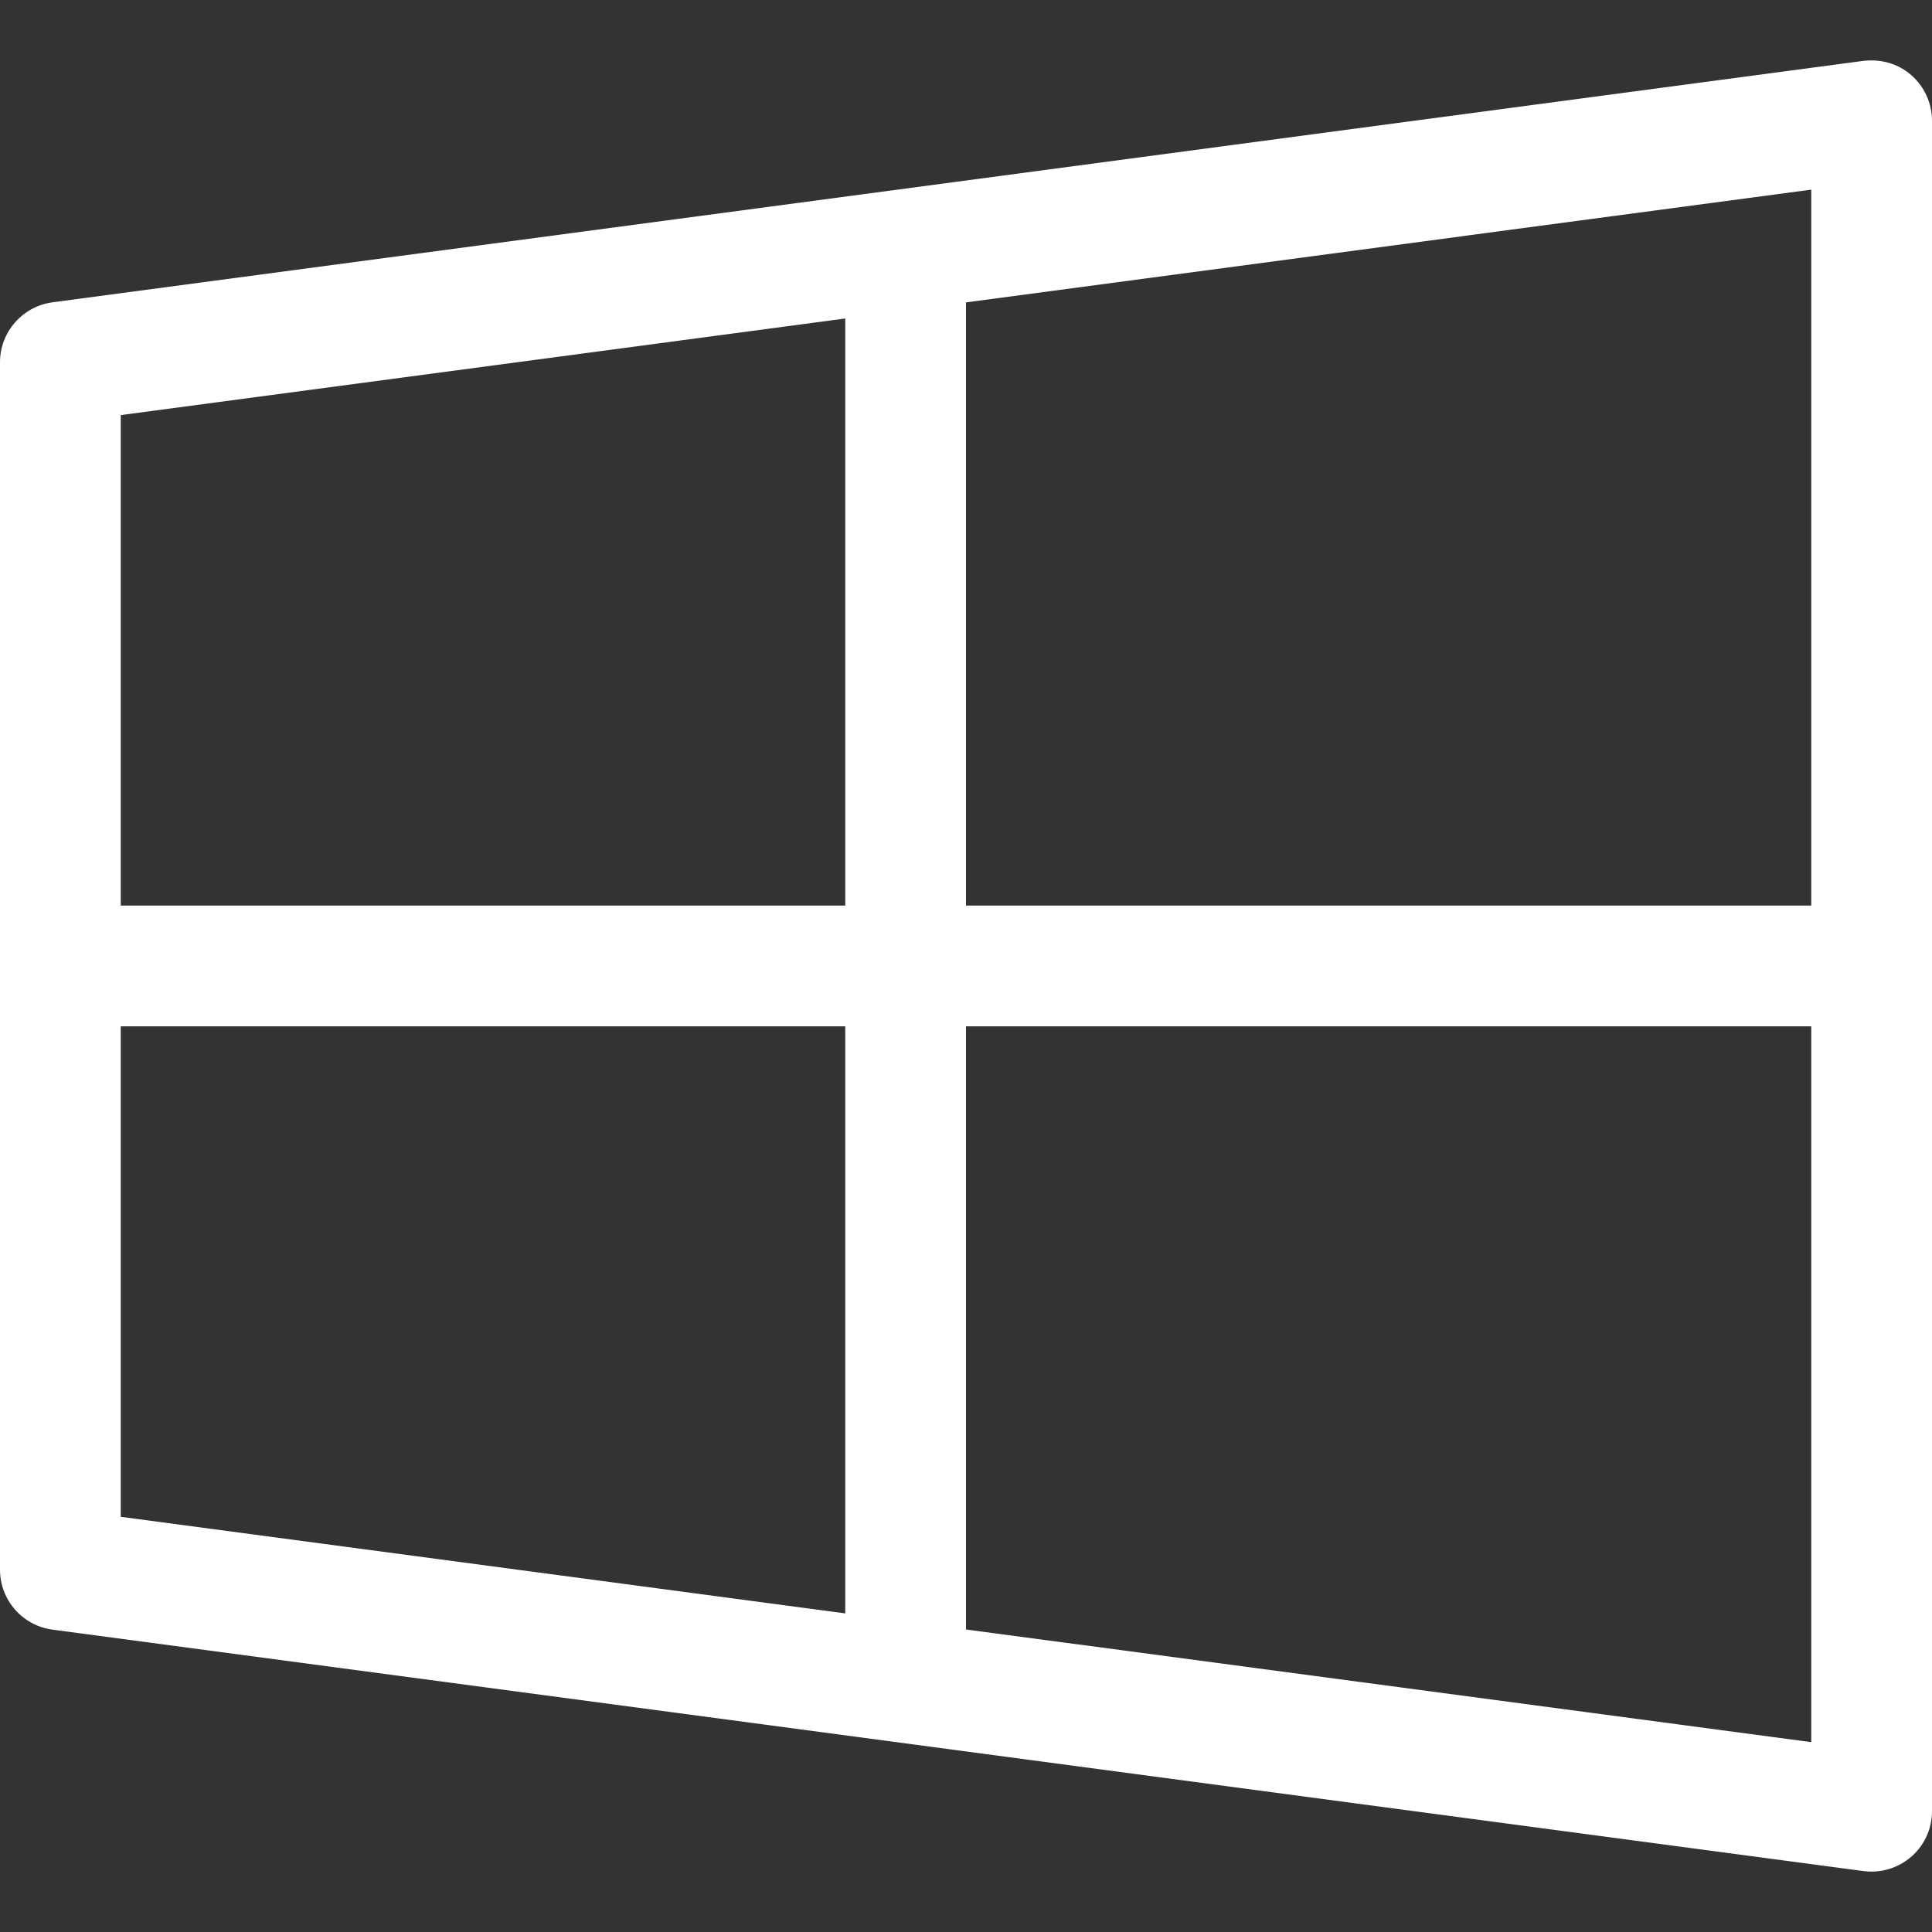<svg width="66" height="66" viewBox="0 0 66 66" fill="none" xmlns="http://www.w3.org/2000/svg">
<rect x="0" y="0" width="66" height="66" fill="#333333" stroke="none"/>
<path d="M63.938 30.936H2.062V35.061H63.938V30.936Z" fill="white"/>
<path d="M33 8.537H28.875V57.46H33V8.537Z" fill="white"/>
<path d="M65.299 2.573C64.853 2.181 64.284 2.012 63.665 2.078L1.79 10.328C0.767 10.468 0 11.342 0 12.374V53.624C0 54.659 0.767 55.534 1.79 55.67L63.665 63.92C63.756 63.932 63.851 63.936 63.938 63.936C64.433 63.936 64.915 63.755 65.295 63.425C65.744 63.033 66 62.472 66 61.874V4.124C66 3.53 65.744 2.965 65.299 2.573ZM61.875 59.514L4.125 51.817V14.181L61.875 6.479V59.514Z" fill="white"/>
</svg>
